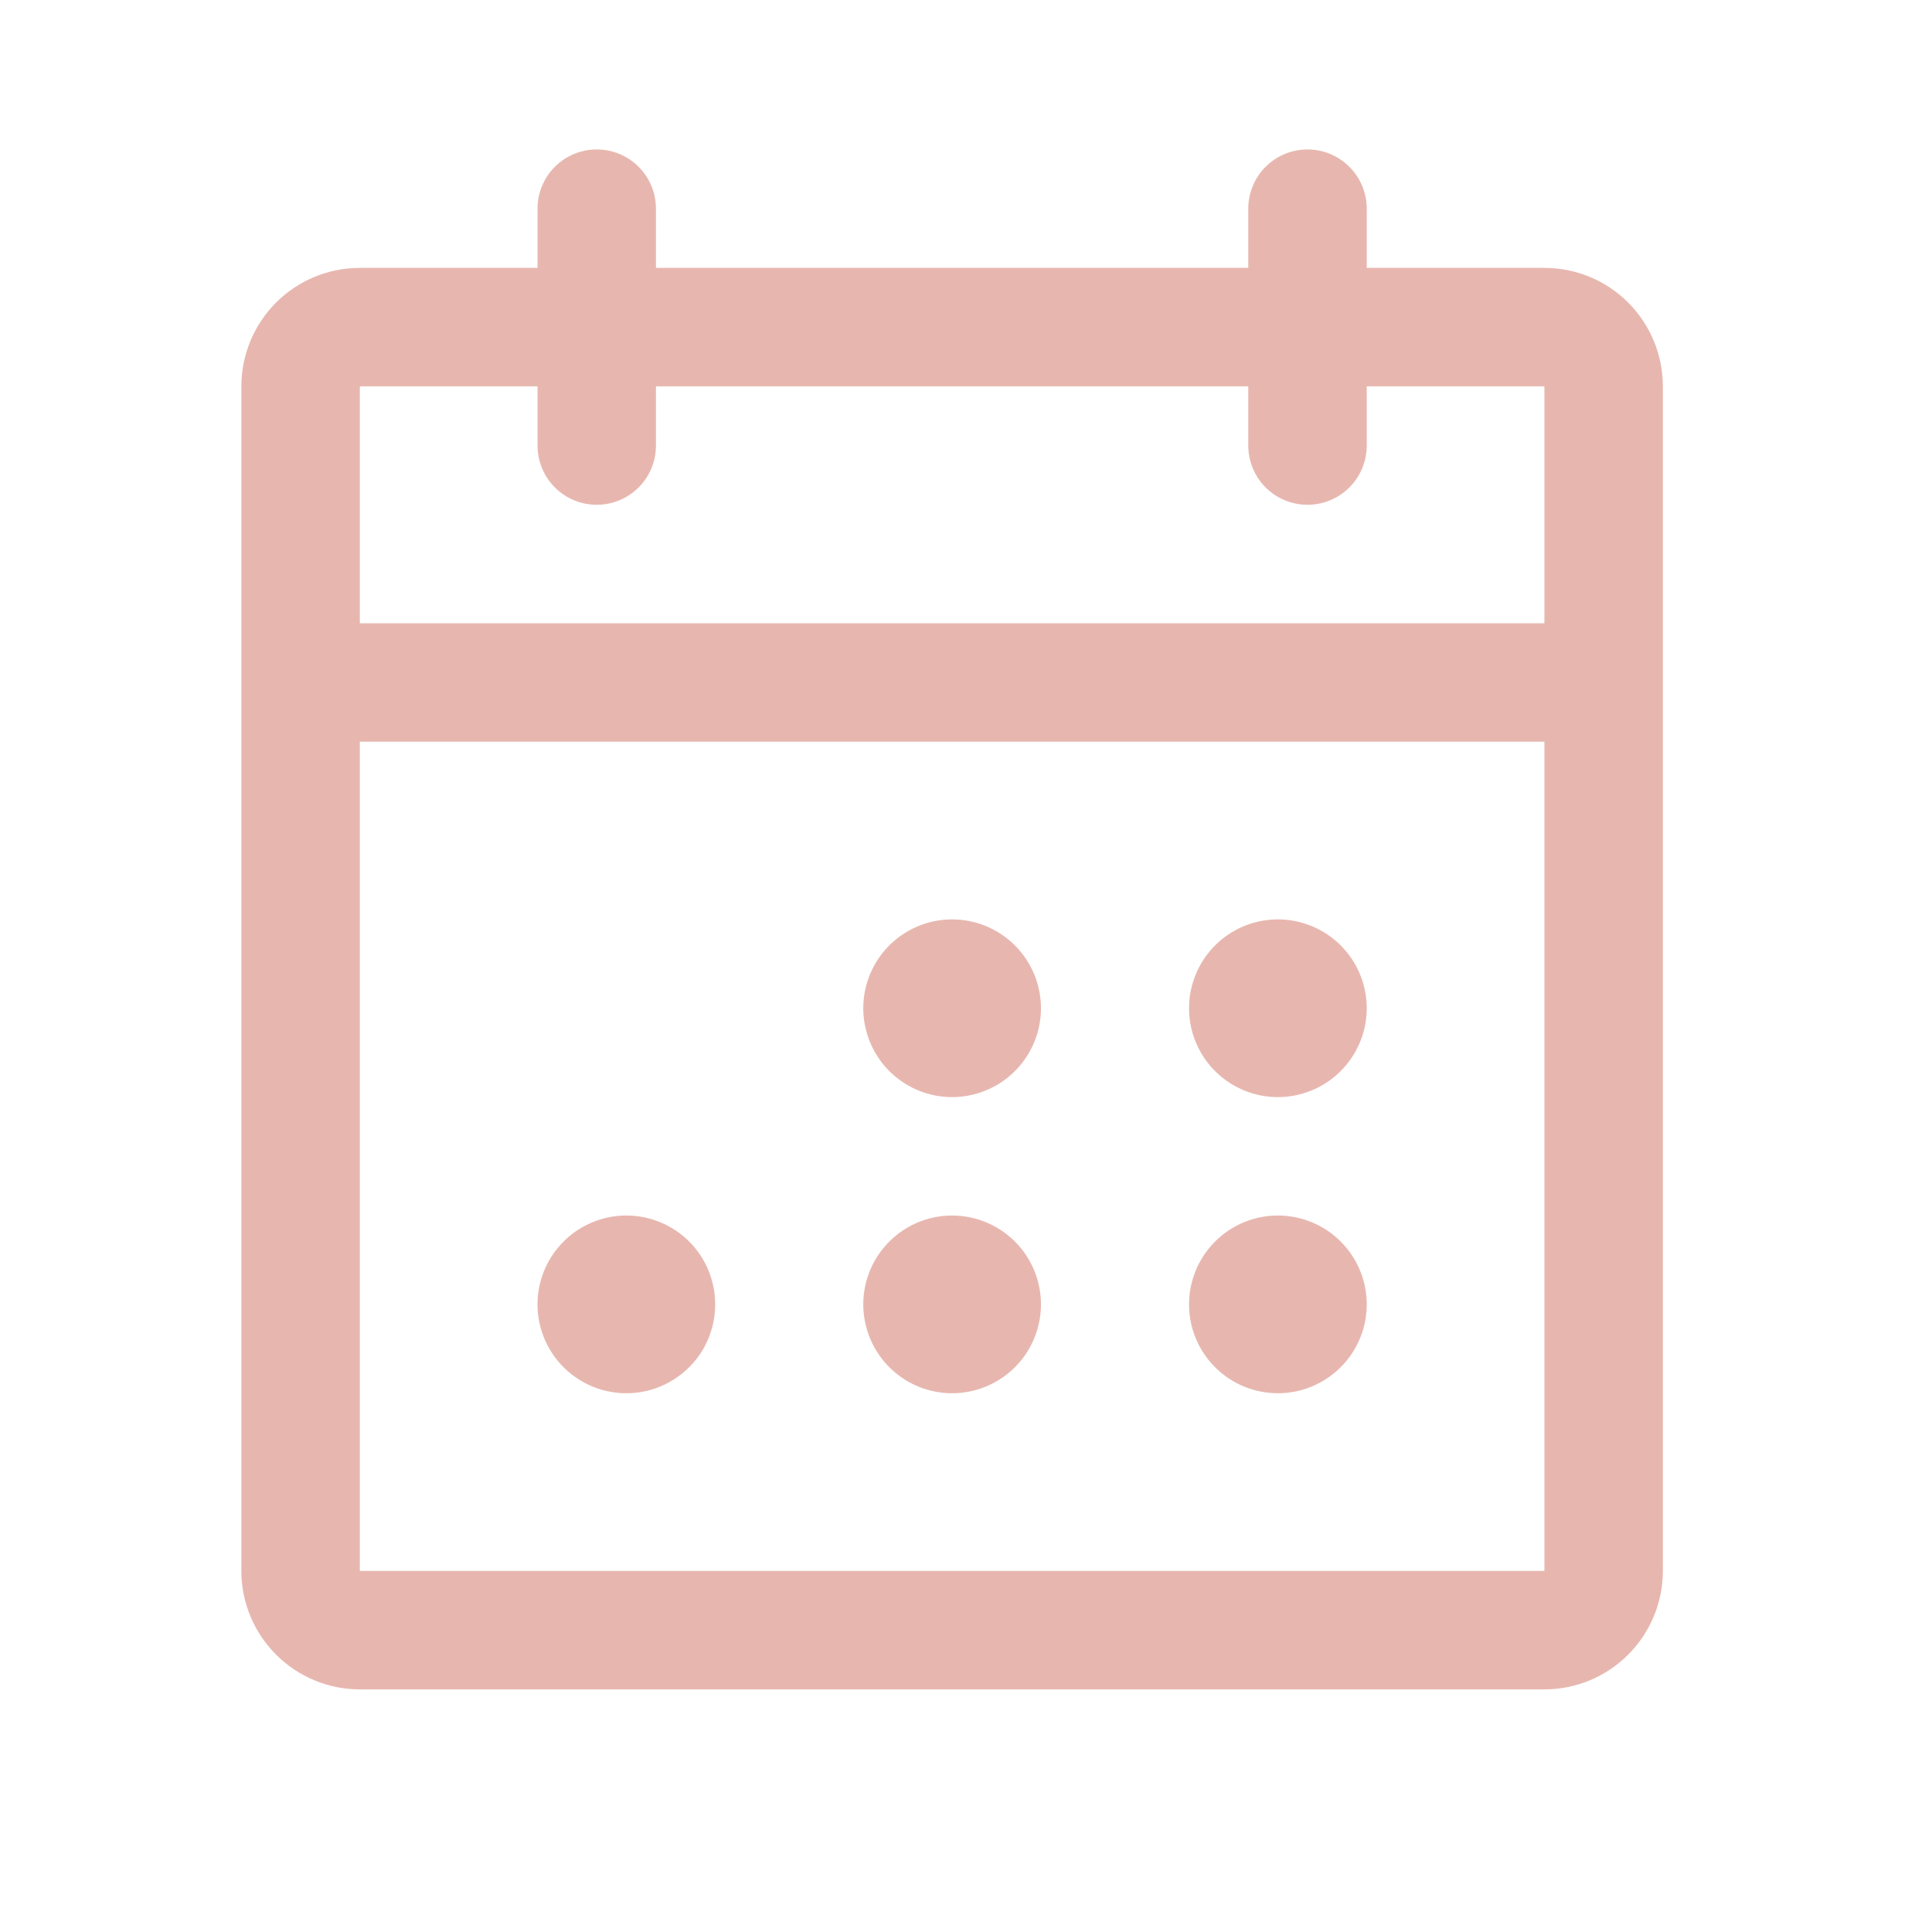 <svg width="40" height="40" viewBox="0 0 40 40" fill="none" xmlns="http://www.w3.org/2000/svg">
<path d="M31.975 5.546H28.297V4.32C28.297 3.995 28.167 3.683 27.937 3.453C27.707 3.223 27.395 3.094 27.07 3.094C26.745 3.094 26.433 3.223 26.203 3.453C25.973 3.683 25.844 3.995 25.844 4.32V5.546H13.581V4.32C13.581 3.995 13.452 3.683 13.222 3.453C12.992 3.223 12.68 3.094 12.355 3.094C12.03 3.094 11.718 3.223 11.488 3.453C11.258 3.683 11.129 3.995 11.129 4.32V5.546H7.45C6.799 5.546 6.176 5.804 5.716 6.264C5.256 6.724 4.997 7.348 4.997 7.999V32.524C4.997 33.175 5.256 33.798 5.716 34.258C6.176 34.718 6.799 34.977 7.45 34.977H31.975C32.626 34.977 33.25 34.718 33.709 34.258C34.169 33.798 34.428 33.175 34.428 32.524V7.999C34.428 7.348 34.169 6.724 33.709 6.264C33.25 5.804 32.626 5.546 31.975 5.546ZM11.129 7.999V9.225C11.129 9.55 11.258 9.862 11.488 10.092C11.718 10.322 12.03 10.451 12.355 10.451C12.68 10.451 12.992 10.322 13.222 10.092C13.452 9.862 13.581 9.55 13.581 9.225V7.999H25.844V9.225C25.844 9.55 25.973 9.862 26.203 10.092C26.433 10.322 26.745 10.451 27.07 10.451C27.395 10.451 27.707 10.322 27.937 10.092C28.167 9.862 28.297 9.55 28.297 9.225V7.999H31.975V12.904H7.45V7.999H11.129ZM31.975 32.524H7.45V15.356H31.975V32.524ZM21.552 20.875C21.552 21.238 21.444 21.594 21.242 21.896C21.04 22.199 20.753 22.435 20.416 22.574C20.08 22.713 19.71 22.75 19.354 22.679C18.997 22.608 18.669 22.432 18.412 22.175C18.155 21.918 17.98 21.59 17.909 21.233C17.837 20.877 17.874 20.507 18.013 20.171C18.152 19.834 18.388 19.547 18.691 19.345C18.993 19.143 19.349 19.035 19.712 19.035C20.2 19.035 20.668 19.229 21.013 19.574C21.358 19.919 21.552 20.387 21.552 20.875ZM28.297 20.875C28.297 21.238 28.189 21.594 27.986 21.896C27.784 22.199 27.497 22.435 27.161 22.574C26.825 22.713 26.455 22.75 26.098 22.679C25.741 22.608 25.414 22.432 25.156 22.175C24.899 21.918 24.724 21.59 24.653 21.233C24.582 20.877 24.618 20.507 24.758 20.171C24.897 19.834 25.133 19.547 25.435 19.345C25.738 19.143 26.093 19.035 26.457 19.035C26.945 19.035 27.413 19.229 27.758 19.574C28.103 19.919 28.297 20.387 28.297 20.875ZM14.807 27.006C14.807 27.37 14.7 27.725 14.498 28.028C14.295 28.33 14.008 28.566 13.672 28.705C13.336 28.845 12.966 28.881 12.609 28.81C12.252 28.739 11.925 28.564 11.667 28.306C11.41 28.049 11.235 27.721 11.164 27.365C11.093 27.008 11.129 26.638 11.269 26.302C11.408 25.966 11.644 25.679 11.946 25.476C12.249 25.274 12.604 25.166 12.968 25.166C13.456 25.166 13.924 25.36 14.269 25.705C14.614 26.05 14.807 26.518 14.807 27.006ZM21.552 27.006C21.552 27.37 21.444 27.725 21.242 28.028C21.04 28.33 20.753 28.566 20.416 28.705C20.08 28.845 19.71 28.881 19.354 28.81C18.997 28.739 18.669 28.564 18.412 28.306C18.155 28.049 17.98 27.721 17.909 27.365C17.837 27.008 17.874 26.638 18.013 26.302C18.152 25.966 18.388 25.679 18.691 25.476C18.993 25.274 19.349 25.166 19.712 25.166C20.2 25.166 20.668 25.36 21.013 25.705C21.358 26.05 21.552 26.518 21.552 27.006ZM28.297 27.006C28.297 27.37 28.189 27.725 27.986 28.028C27.784 28.33 27.497 28.566 27.161 28.705C26.825 28.845 26.455 28.881 26.098 28.81C25.741 28.739 25.414 28.564 25.156 28.306C24.899 28.049 24.724 27.721 24.653 27.365C24.582 27.008 24.618 26.638 24.758 26.302C24.897 25.966 25.133 25.679 25.435 25.476C25.738 25.274 26.093 25.166 26.457 25.166C26.945 25.166 27.413 25.36 27.758 25.705C28.103 26.05 28.297 26.518 28.297 27.006Z" fill="#E7B7AF"/>
</svg>
